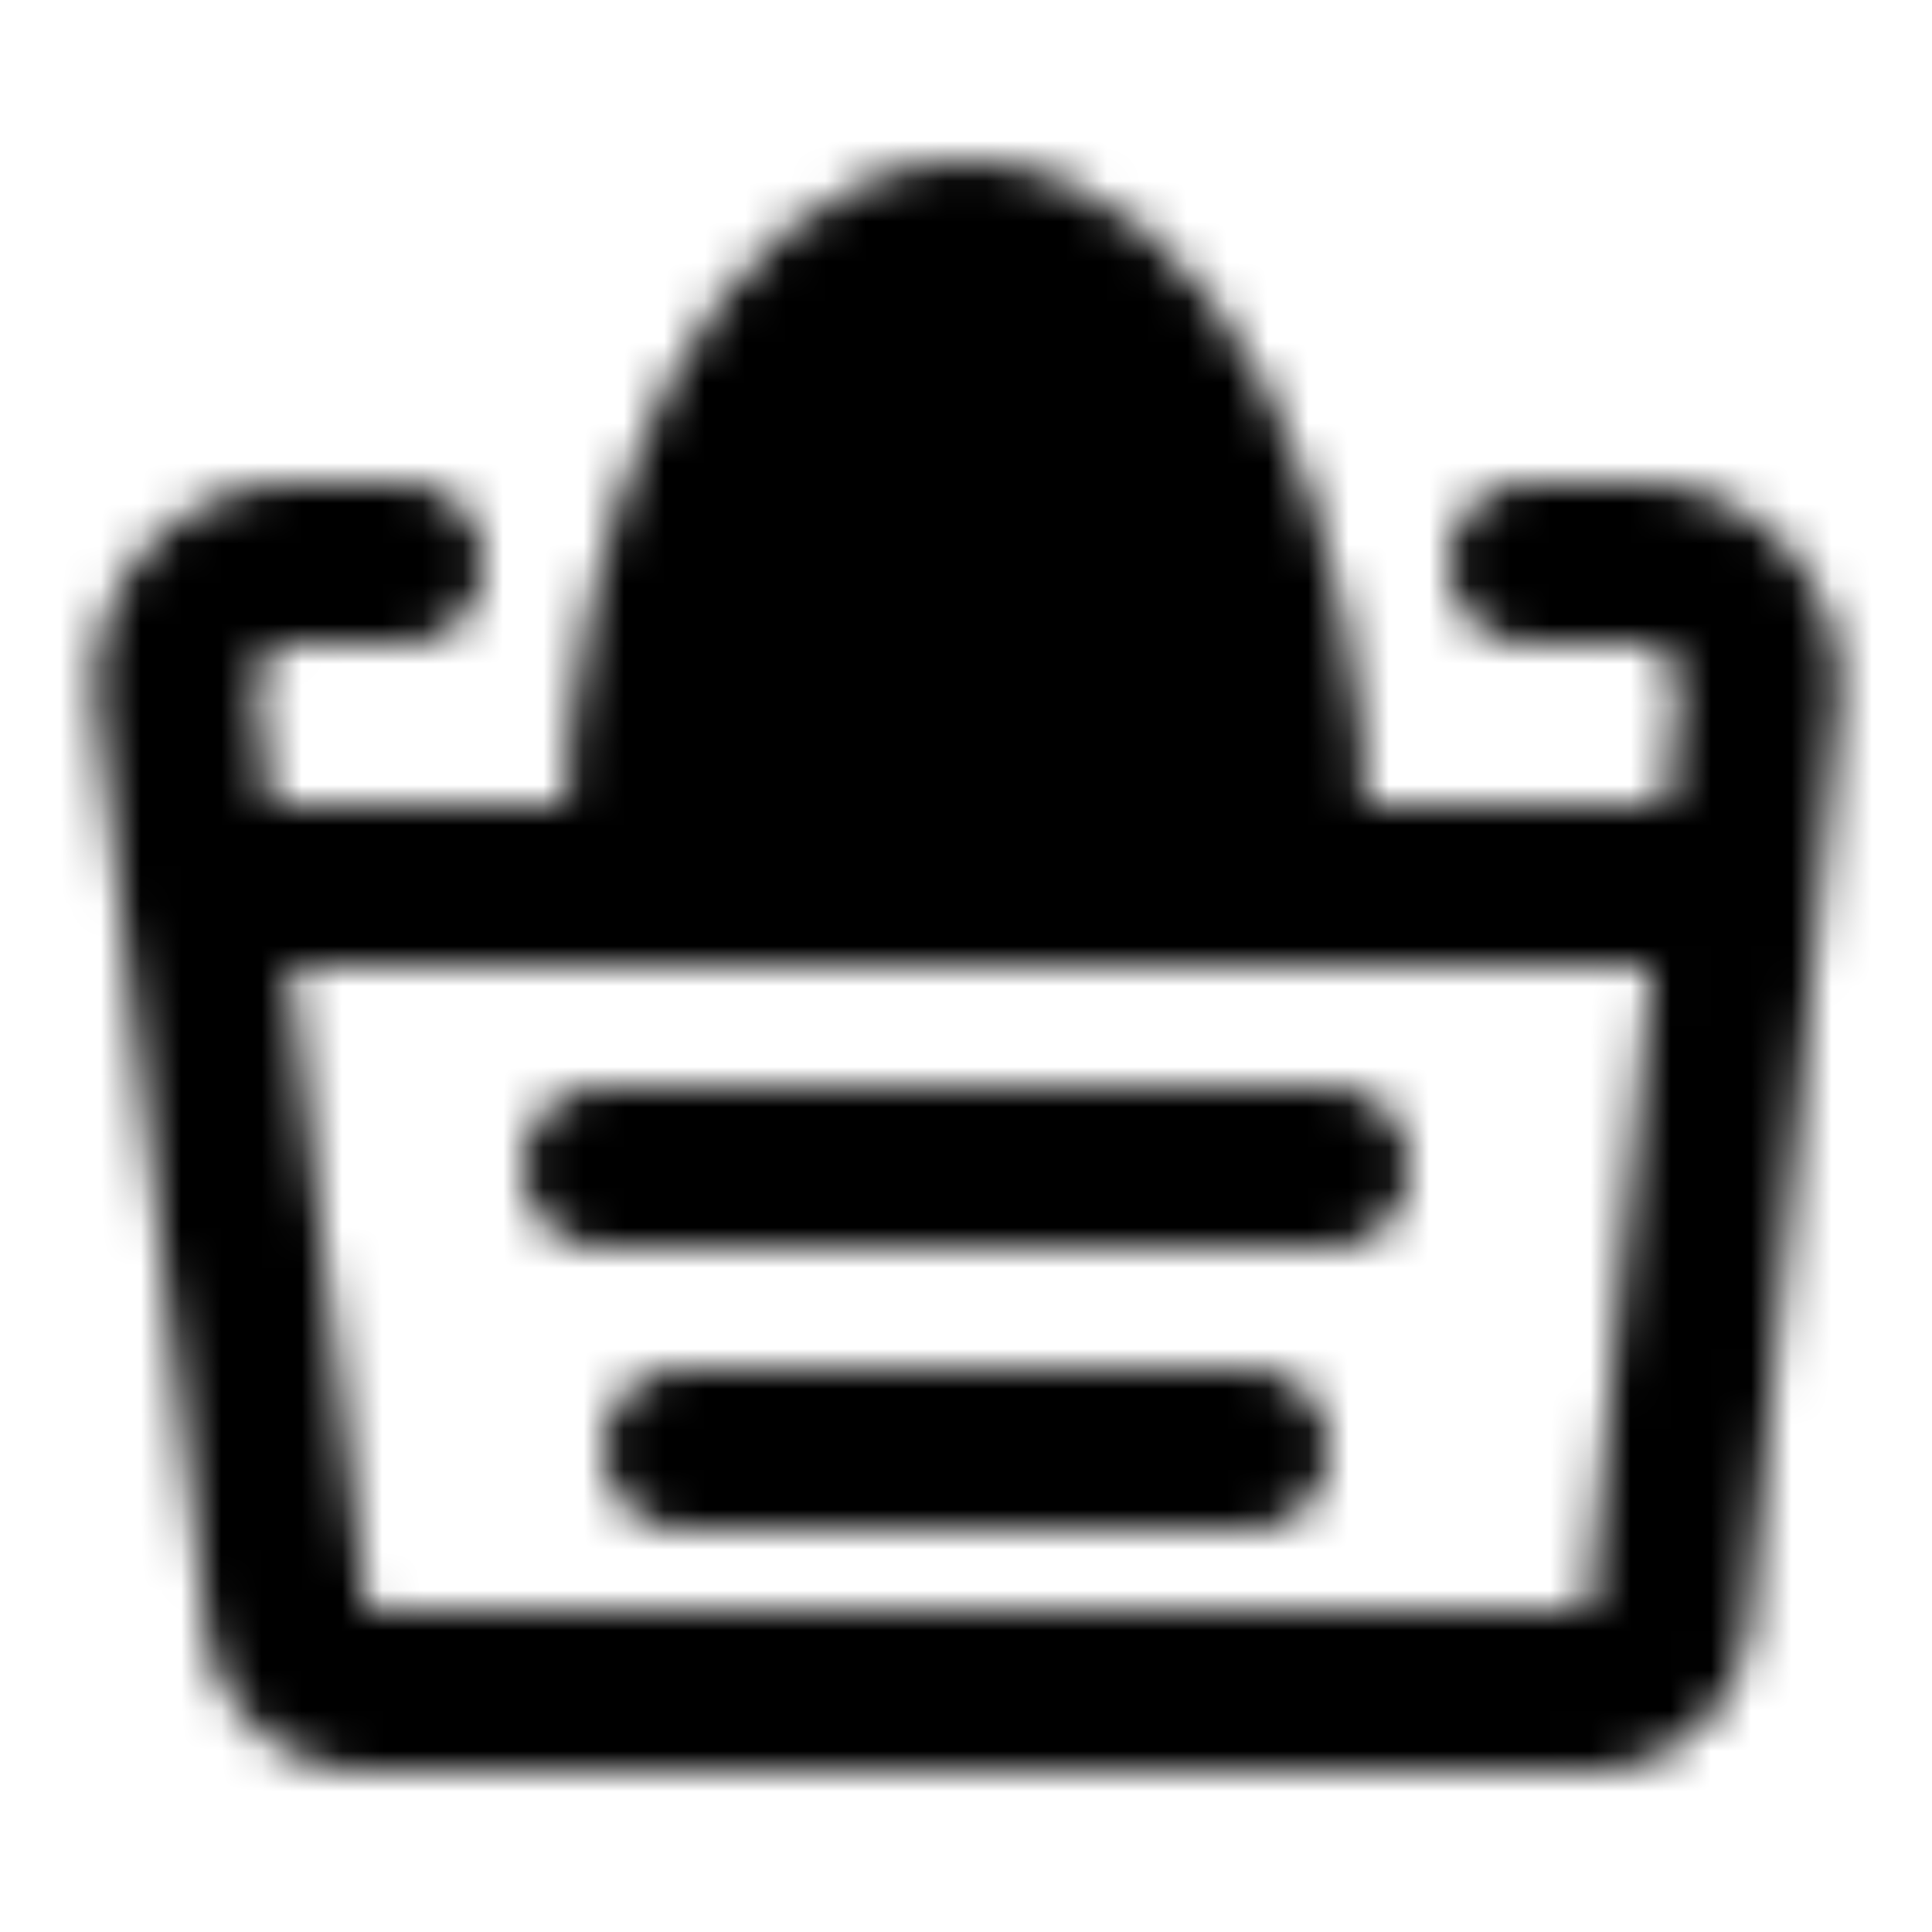 <?xml version="1.0" encoding="utf-8"?>
<!-- Generator: www.svgicons.com -->
<svg xmlns="http://www.w3.org/2000/svg" width="800" height="800" viewBox="0 0 48 48">
<defs><mask id="ipTVegetableBasket0"><g fill="none" stroke="#fff" stroke-linecap="round" stroke-linejoin="round" stroke-width="4"><path d="M10 14H7.378a3 3 0 0 0-2.98 3.354L7.12 40.236A2 2 0 0 0 9.105 42h30.368a2 2 0 0 0 1.991-1.807l2.218-22.904A3 3 0 0 0 40.696 14H38M5 22h38m-28 7h18m-16 7h14"/><path fill="#555" d="M24 6c-4.418 0-8 6.925-8 15.467c0 .178.002.356.005.533h15.99c.003-.177.005-.355.005-.533C32 12.925 28.418 6 24 6"/></g></mask></defs><path fill="currentColor" d="M0 0h48v48H0z" mask="url(#ipTVegetableBasket0)"/>
</svg>